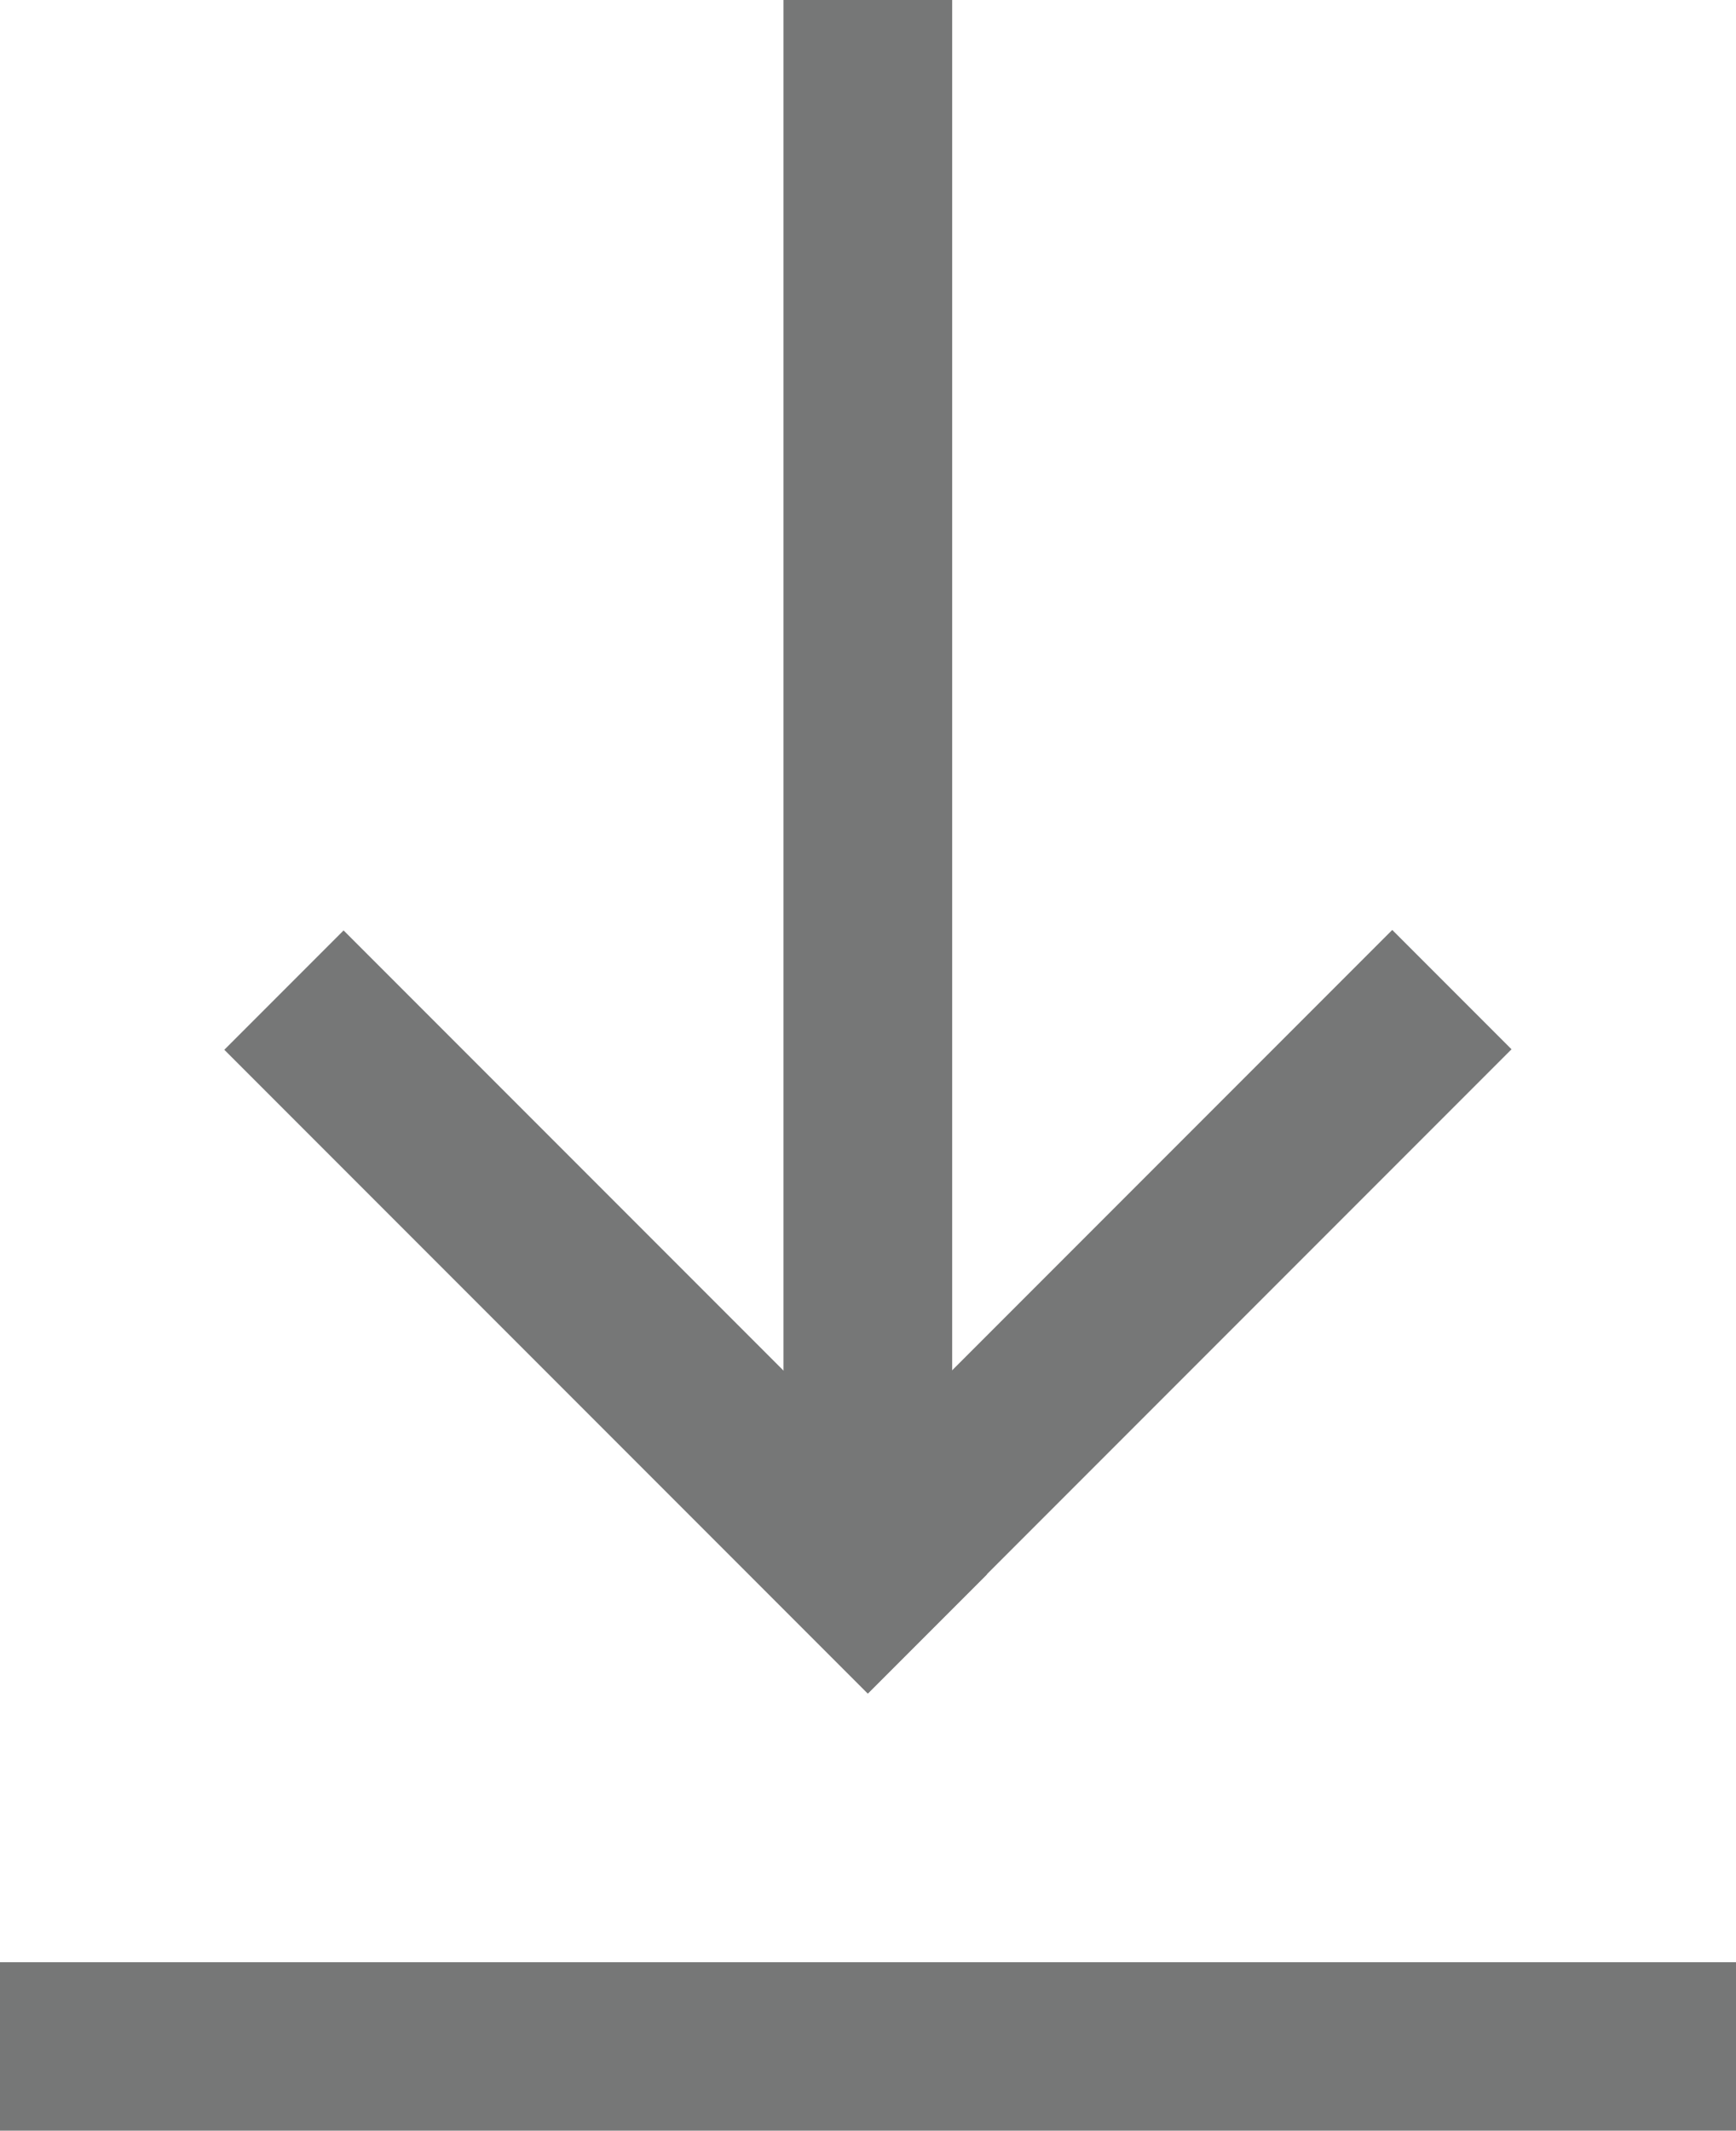<svg id="레이어_1" data-name="레이어 1" xmlns="http://www.w3.org/2000/svg" viewBox="0 0 52.69 64.63"><defs><style>.cls-1{fill:#767777;}</style></defs><rect class="cls-1" y="59.52" width="52.69" height="5.12"/><rect class="cls-1" x="17.94" y="45.35" width="27.62" height="5.12" transform="translate(29.81 -16.53) rotate(45)"/><rect class="cls-1" x="33.85" y="45.35" width="27.62" height="5.12" transform="translate(101.88 39.96) rotate(135)"/><rect class="cls-1" x="15.88" y="29.38" width="47.64" height="5.12" transform="translate(58.28 -15.88) rotate(90)"/></svg>